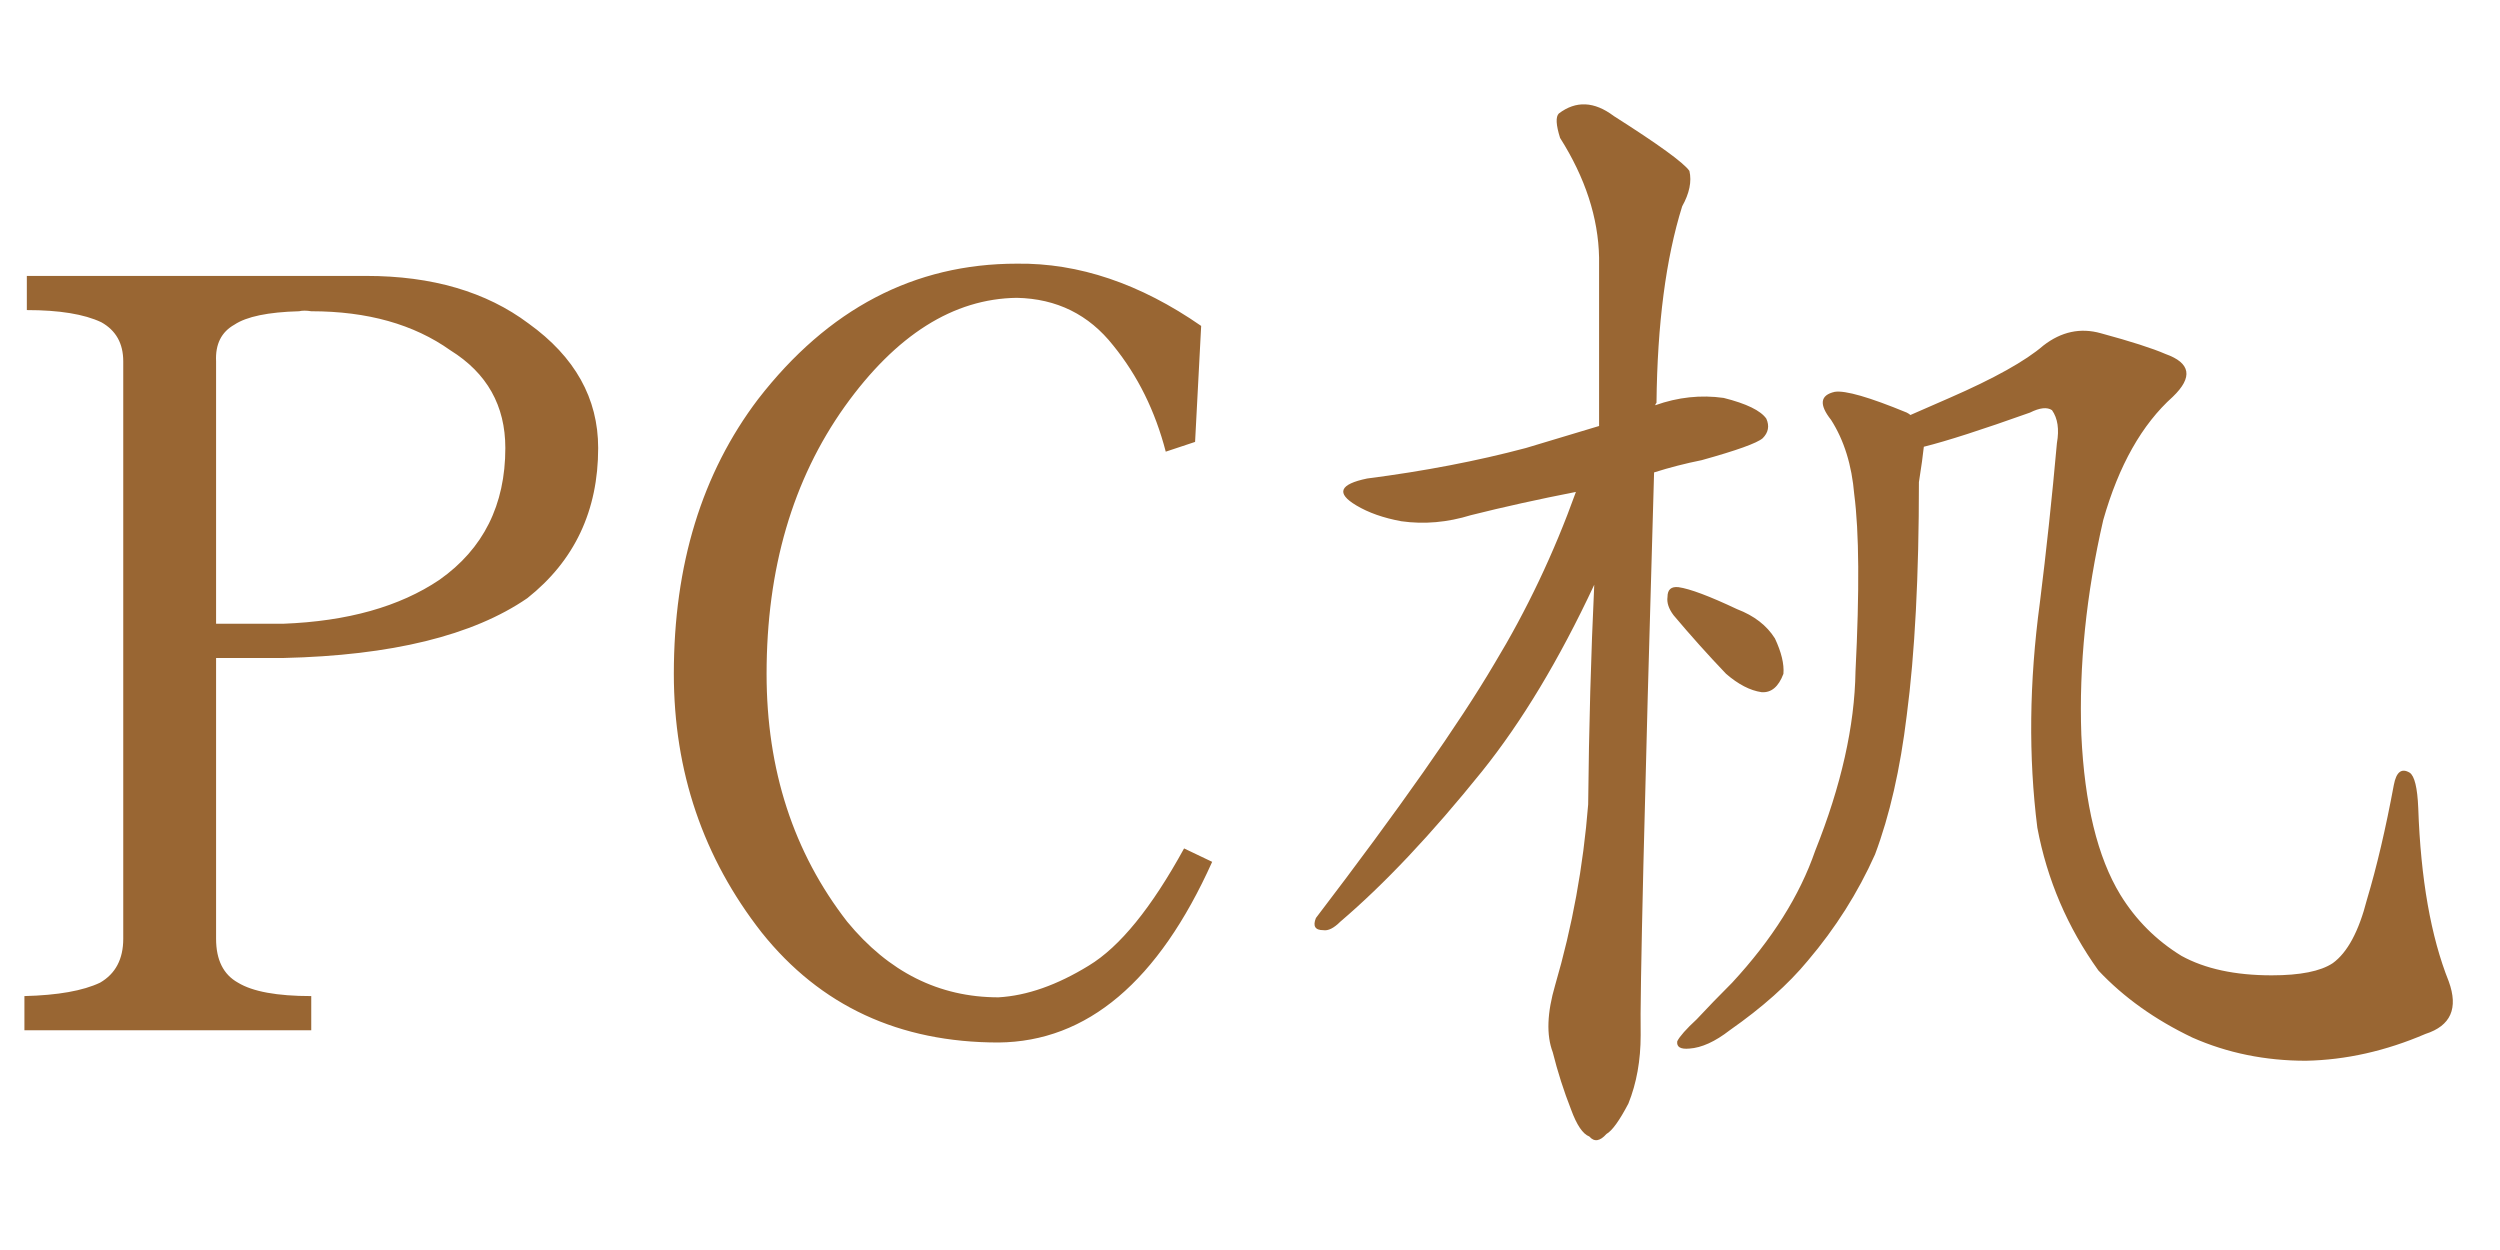<svg xmlns="http://www.w3.org/2000/svg" xmlns:xlink="http://www.w3.org/1999/xlink" width="300" height="150"><path fill="#996633" padding="10" d="M14.79 112.65L14.79 43.36Q14.79 40.14 12.16 38.67L12.16 38.67Q9.08 37.21 3.22 37.21L3.22 37.21L3.22 33.11L35.45 33.11Q36.47 33.11 37.50 33.11L37.50 33.11Q40.87 33.11 43.95 33.11L43.95 33.11Q55.81 33.11 63.43 38.82L63.43 38.82Q71.78 44.82 71.78 53.76L71.78 53.76Q71.78 65.04 63.28 71.78L63.28 71.78Q53.47 78.52 33.98 78.96L33.98 78.96L31.93 78.96L25.93 78.96L25.93 112.65Q25.93 116.46 28.56 117.92L28.56 117.92Q31.20 119.53 37.35 119.53L37.35 119.53L37.35 123.63L2.93 123.63L2.93 119.53Q8.94 119.38 12.01 117.92L12.01 117.92Q14.79 116.31 14.79 112.65L14.79 112.65ZM25.93 43.36L25.93 43.36L25.93 74.85L31.93 74.85Q32.96 74.85 33.98 74.85L33.98 74.85Q45.56 74.41 52.73 69.58L52.73 69.58Q60.64 64.01 60.64 53.76L60.64 53.76Q60.64 46.14 54.05 42.04L54.05 42.04Q47.46 37.35 37.35 37.35L37.35 37.35Q36.47 37.21 35.89 37.35L35.89 37.35Q30.32 37.50 28.13 38.96L28.13 38.96Q25.78 40.28 25.93 43.36ZM90.97 47.90L90.97 47.90L90.97 47.90Q103.56 31.64 122.02 31.64L122.02 31.64Q133.15 31.49 144.14 39.11L144.14 39.11L143.41 53.03L139.89 54.20Q137.99 46.88 133.59 41.46L133.59 41.46Q129.20 35.89 122.02 35.74L122.02 35.74Q110.60 35.89 101.37 48.78L101.37 48.78Q91.99 61.96 91.99 80.86L91.99 80.86Q91.99 98.14 101.66 110.60L101.66 110.60Q109.13 119.68 119.82 119.68L119.82 119.68Q124.95 119.38 130.66 115.87L130.66 115.87Q136.23 112.50 142.09 101.81L142.09 101.81L145.46 103.42Q135.79 124.95 119.82 125.10L119.82 125.10Q101.95 125.10 91.41 111.91L91.41 111.91Q80.86 98.44 80.86 80.86L80.86 80.86Q80.86 61.23 90.97 47.90ZM291.06 124.07L291.06 124.07Q283.89 127.15 276.71 127.29L276.71 127.29Q269.38 127.29 263.09 124.51L263.09 124.51Q256.35 121.29 251.81 116.46L251.81 116.46Q246.24 108.69 244.48 99.32L244.48 99.32Q242.87 86.57 244.78 72.36L244.78 72.36Q245.95 62.99 246.83 53.17L246.83 53.17Q247.27 50.68 246.24 49.22L246.24 49.22Q245.36 48.63 243.60 49.51L243.60 49.51Q234.96 52.59 230.86 53.61L230.86 53.61Q230.71 55.08 230.27 57.86L230.27 57.86Q230.27 74.71 228.81 85.84L228.81 85.84Q227.64 95.51 225 102.54L225 102.54Q221.92 109.42 216.94 115.28L216.94 115.28Q213.43 119.53 207.57 123.63L207.57 123.63Q204.93 125.68 202.73 125.83L202.73 125.83Q201.12 125.98 201.27 124.95L201.27 124.95Q201.71 124.07 203.61 122.31L203.61 122.31Q205.52 120.26 207.86 117.92L207.86 117.92Q215.04 110.16 217.82 102.10L217.82 102.10Q222.51 90.38 222.66 80.57L222.66 80.57Q223.39 66.06 222.51 59.33L222.51 59.33Q222.07 54.05 219.73 50.39L219.73 50.39Q217.53 47.61 220.17 47.02L220.17 47.02Q222.07 46.73 228.81 49.51L228.81 49.51Q229.10 49.66 229.25 49.80L229.25 49.80Q231.59 48.78 233.94 47.75L233.94 47.75Q241.99 44.24 245.21 41.46L245.21 41.46Q248.44 38.96 252.10 39.99L252.10 39.99Q257.52 41.46 259.86 42.48L259.86 42.48Q264.40 44.09 260.74 47.61L260.74 47.61Q255.18 52.59 252.39 62.40L252.39 62.40Q249.32 75.73 249.76 88.18L249.76 88.18Q250.34 100.63 254.44 107.37L254.44 107.37Q257.23 111.91 261.77 114.70L261.77 114.70Q266.02 117.04 272.61 117.04L272.61 117.04Q277.73 117.04 279.93 115.58L279.93 115.58Q282.57 113.67 284.03 107.96L284.03 107.96Q285.79 102.10 287.26 94.19L287.26 94.19Q287.70 91.85 289.16 92.72L289.16 92.72Q290.04 93.31 290.19 96.97L290.19 96.97Q290.63 109.72 293.85 117.77L293.85 117.77Q295.61 122.61 291.06 124.07ZM189.11 59.03L189.11 59.03Q182.37 60.35 176.51 61.82L176.51 61.82Q172.27 63.13 168.16 62.55L168.16 62.55Q164.94 61.96 162.74 60.64L162.74 60.64Q159.08 58.45 164.06 57.42L164.06 57.42Q174.32 56.10 183.11 53.76L183.11 53.76Q187.50 52.44 191.89 51.12L191.89 51.12Q191.89 40.28 191.89 30.91L191.89 30.91Q191.75 23.73 187.21 16.55L187.21 16.55Q186.47 14.21 187.06 13.62L187.06 13.62Q190.14 11.28 193.65 13.92L193.65 13.92Q201.71 19.04 202.73 20.51L202.73 20.51Q203.17 22.41 201.86 24.76L201.86 24.76Q198.93 34.13 198.78 48.34L198.78 48.34Q198.63 48.49 198.63 48.63L198.63 48.63Q202.73 47.17 206.84 47.75L206.84 47.75Q210.94 48.78 211.96 50.24L211.96 50.24Q212.55 51.56 211.52 52.59L211.52 52.59Q210.50 53.47 204.20 55.22L204.20 55.22Q201.27 55.81 198.49 56.69L198.49 56.69Q196.73 117.19 196.88 124.22L196.88 124.22Q196.88 128.76 195.41 132.42L195.41 132.42Q193.80 135.50 192.77 136.08L192.77 136.08Q191.60 137.40 190.72 136.38L190.72 136.38Q189.55 135.94 188.53 133.15L188.53 133.15Q187.21 129.79 186.33 126.27L186.33 126.27Q185.16 123.19 186.62 118.21L186.62 118.21Q189.70 107.67 190.58 96.53L190.58 96.53Q190.72 82.62 191.31 70.17L191.31 70.17Q185.01 83.64 177.83 92.58L177.83 92.58Q168.75 103.86 160.84 110.60L160.84 110.60Q159.67 111.77 158.79 111.62L158.79 111.62Q157.32 111.62 157.91 110.16L157.91 110.16Q173.00 90.38 179.30 79.69L179.30 79.69Q185.16 70.02 189.11 59.03ZM200.83 73.83L200.83 73.83L200.83 73.83Q199.95 72.66 200.10 71.63L200.10 71.63Q200.10 70.31 201.42 70.46L201.42 70.46Q203.47 70.75 208.45 73.10L208.45 73.10Q211.52 74.27 212.99 76.61L212.99 76.61Q214.16 79.10 214.01 80.86L214.01 80.86Q213.13 83.20 211.38 83.06L211.38 83.06Q209.33 82.76 207.13 80.86L207.13 80.86Q203.91 77.49 200.83 73.83Z"/></svg>